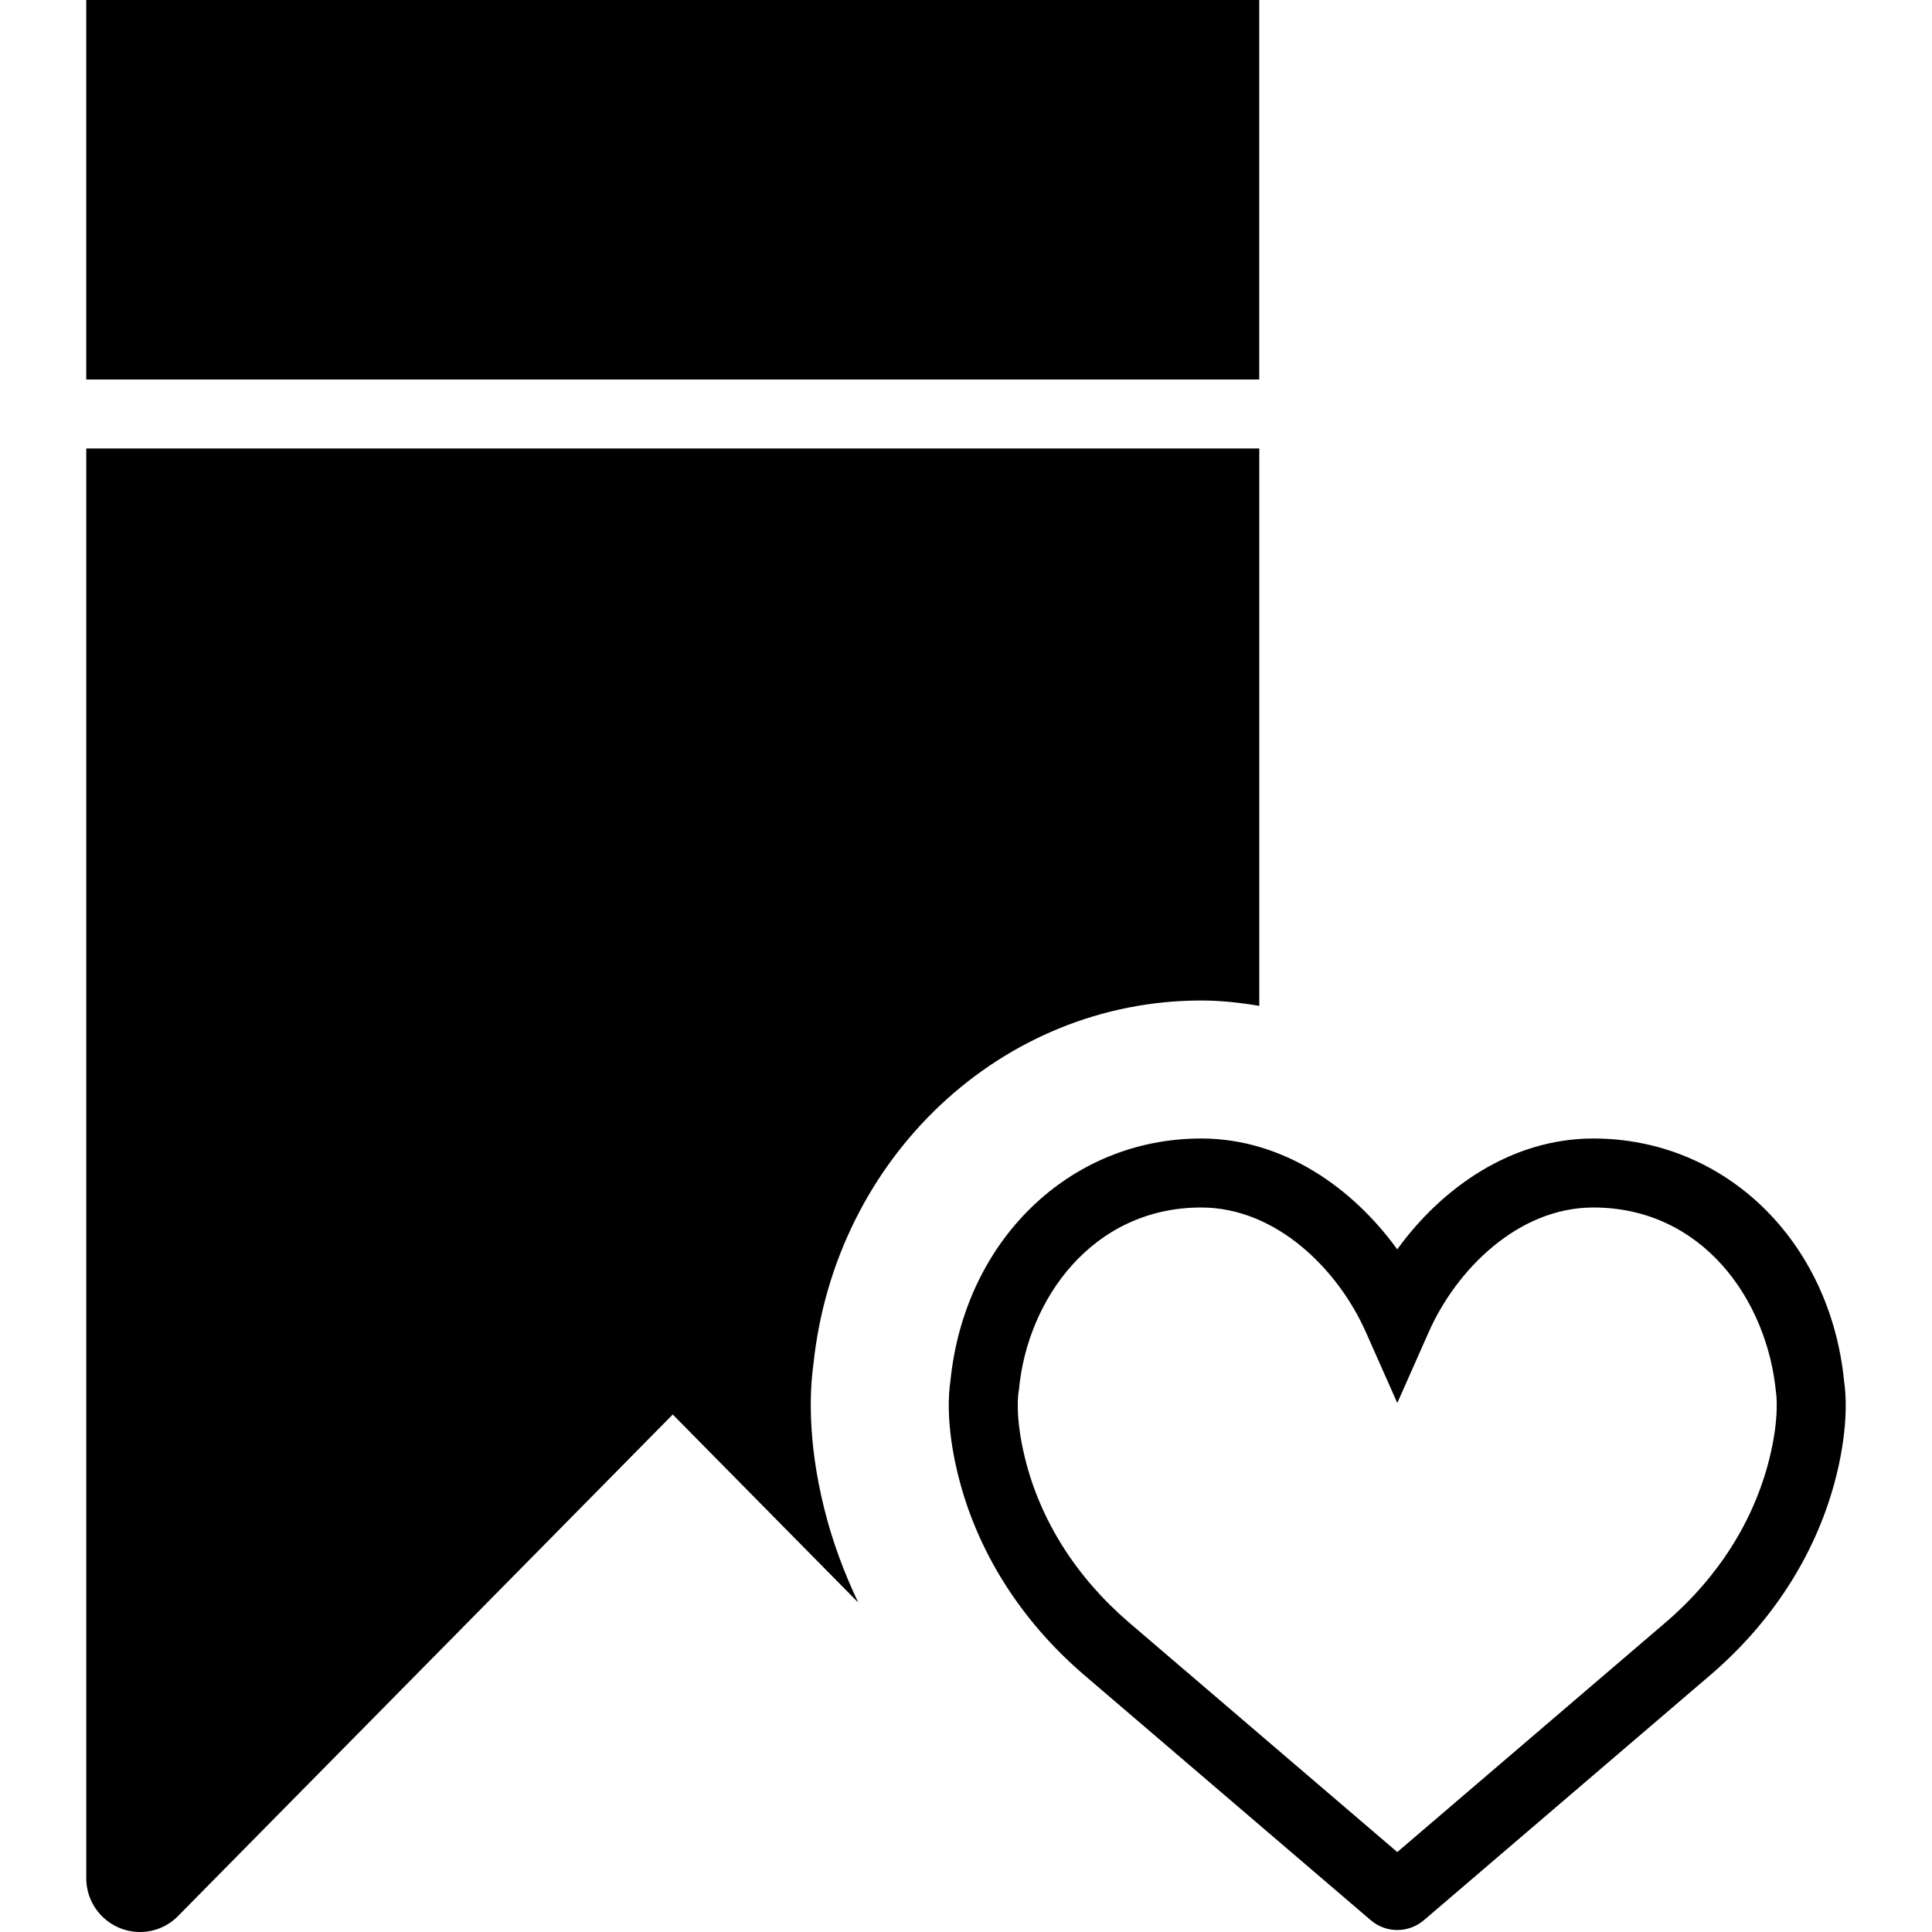 <?xml version="1.0" encoding="iso-8859-1"?>
<!-- Uploaded to: SVG Repo, www.svgrepo.com, Generator: SVG Repo Mixer Tools -->
<!DOCTYPE svg PUBLIC "-//W3C//DTD SVG 1.1//EN" "http://www.w3.org/Graphics/SVG/1.1/DTD/svg11.dtd">
<svg fill="#000000" version="1.1" id="Capa_1" xmlns="http://www.w3.org/2000/svg" xmlns:xlink="http://www.w3.org/1999/xlink" 
	 viewBox="0 0 56 56" xml:space="preserve">
<g>
	<path d="M53.454,40.053C53.055,35.964,50.003,33,46.184,33c-2.396,0-4.407,1.449-5.684,3.213C39.224,34.449,37.212,33,34.817,33
		c-3.818,0-6.871,2.963-7.271,7.052c-0.042,0.267-0.145,1.22,0.226,2.709c0.545,2.197,1.8,4.191,3.631,5.771l8.329,7.126
		c0.214,0.185,0.487,0.285,0.77,0.285c0.278,0,0.549-0.099,0.768-0.283l8.331-7.13c1.828-1.575,3.083-3.57,3.629-5.768
		C53.598,41.272,53.496,40.32,53.454,40.053z M51.287,42.279c-0.445,1.794-1.479,3.432-2.99,4.732l-7.796,6.672l-7.795-6.67
		c-1.514-1.305-2.549-2.941-2.993-4.735c-0.302-1.213-0.194-1.897-0.194-1.897l0.016-0.105C29.78,37.654,31.672,35,34.817,35
		c2.189,0,3.974,1.811,4.77,3.605l0.914,2.061l0.914-2.061C42.21,36.811,43.995,35,46.184,35c3.145,0,5.037,2.654,5.295,5.367
		C51.481,40.374,51.591,41.058,51.287,42.279z"/>
	<rect x="2.5" width="34" height="11"/>
	<path d="M34.817,29c0.566,0,1.127,0.061,1.684,0.156V13h-34v41.443C2.5,55.302,3.2,56,4.059,56c0.412,0,0.801-0.162,1.091-0.452
		L19.5,41l5.377,5.451c-0.416-0.876-0.754-1.785-0.987-2.728c-0.503-2.023-0.41-3.494-0.311-4.191
		C24.209,33.544,29.041,29,34.817,29z"/>
</g>
</svg>